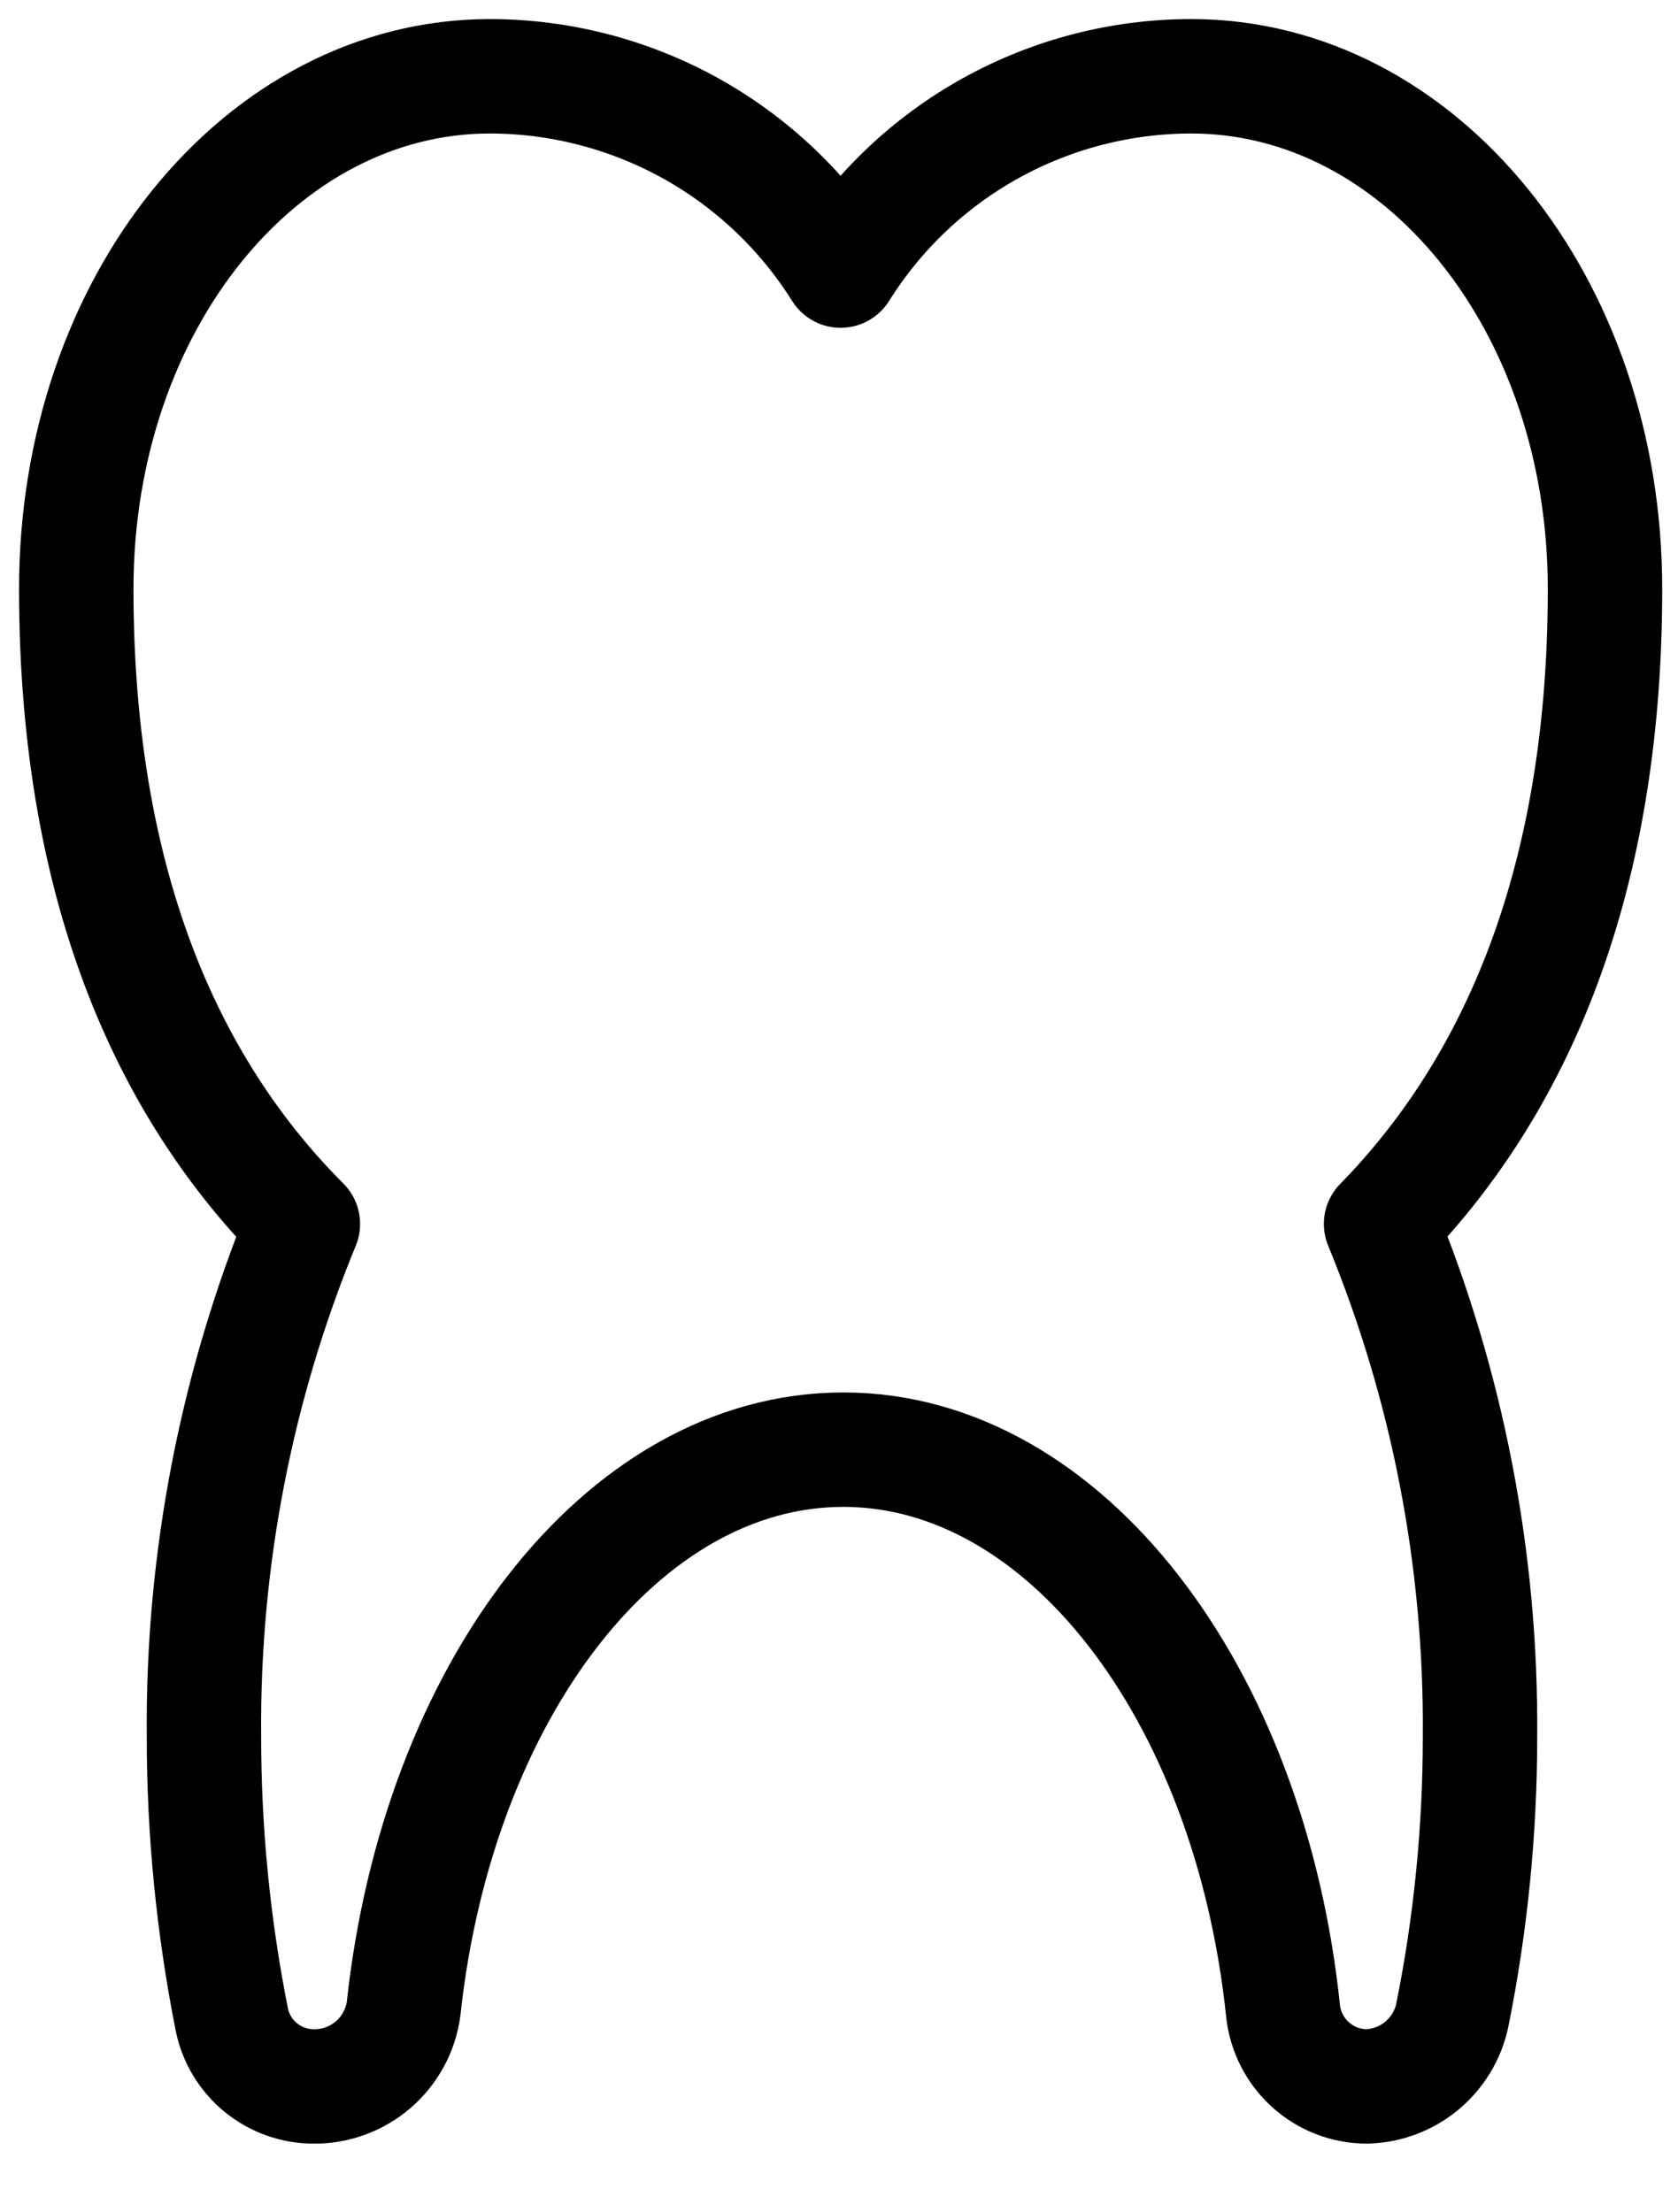 <svg width="22" height="29" viewBox="0 0 22 29" fill="none" xmlns="http://www.w3.org/2000/svg">
<path d="M21.043 7.72C21.043 3.971 18.614 1 15.619 1C14.7 1 13.795 1.234 12.991 1.679C12.187 2.124 11.509 2.767 11.021 3.547C10.533 2.768 9.855 2.126 9.051 1.68C8.246 1.235 7.342 1.001 6.423 1C3.429 1 1 3.971 1 7.72C1 11.787 2.309 14.381 3.971 16.044C3.096 18.171 2.655 20.452 2.674 22.752C2.673 24.003 2.796 25.251 3.04 26.477C3.091 26.724 3.226 26.945 3.421 27.104C3.617 27.263 3.861 27.35 4.112 27.35C4.399 27.353 4.676 27.251 4.893 27.065C5.11 26.878 5.251 26.619 5.291 26.336C5.739 22.174 8.156 19.003 11.057 19.003C13.957 19.003 16.386 22.186 16.822 26.36C16.851 26.631 16.979 26.881 17.181 27.064C17.383 27.247 17.646 27.349 17.918 27.35C18.181 27.343 18.433 27.249 18.636 27.083C18.839 26.916 18.981 26.686 19.038 26.43C19.283 25.22 19.405 23.987 19.404 22.752C19.422 20.452 18.982 18.171 18.107 16.044C19.734 14.381 21.043 11.787 21.043 7.72Z" stroke="black" stroke-width="1.5" stroke-linejoin="round"/>
</svg>
